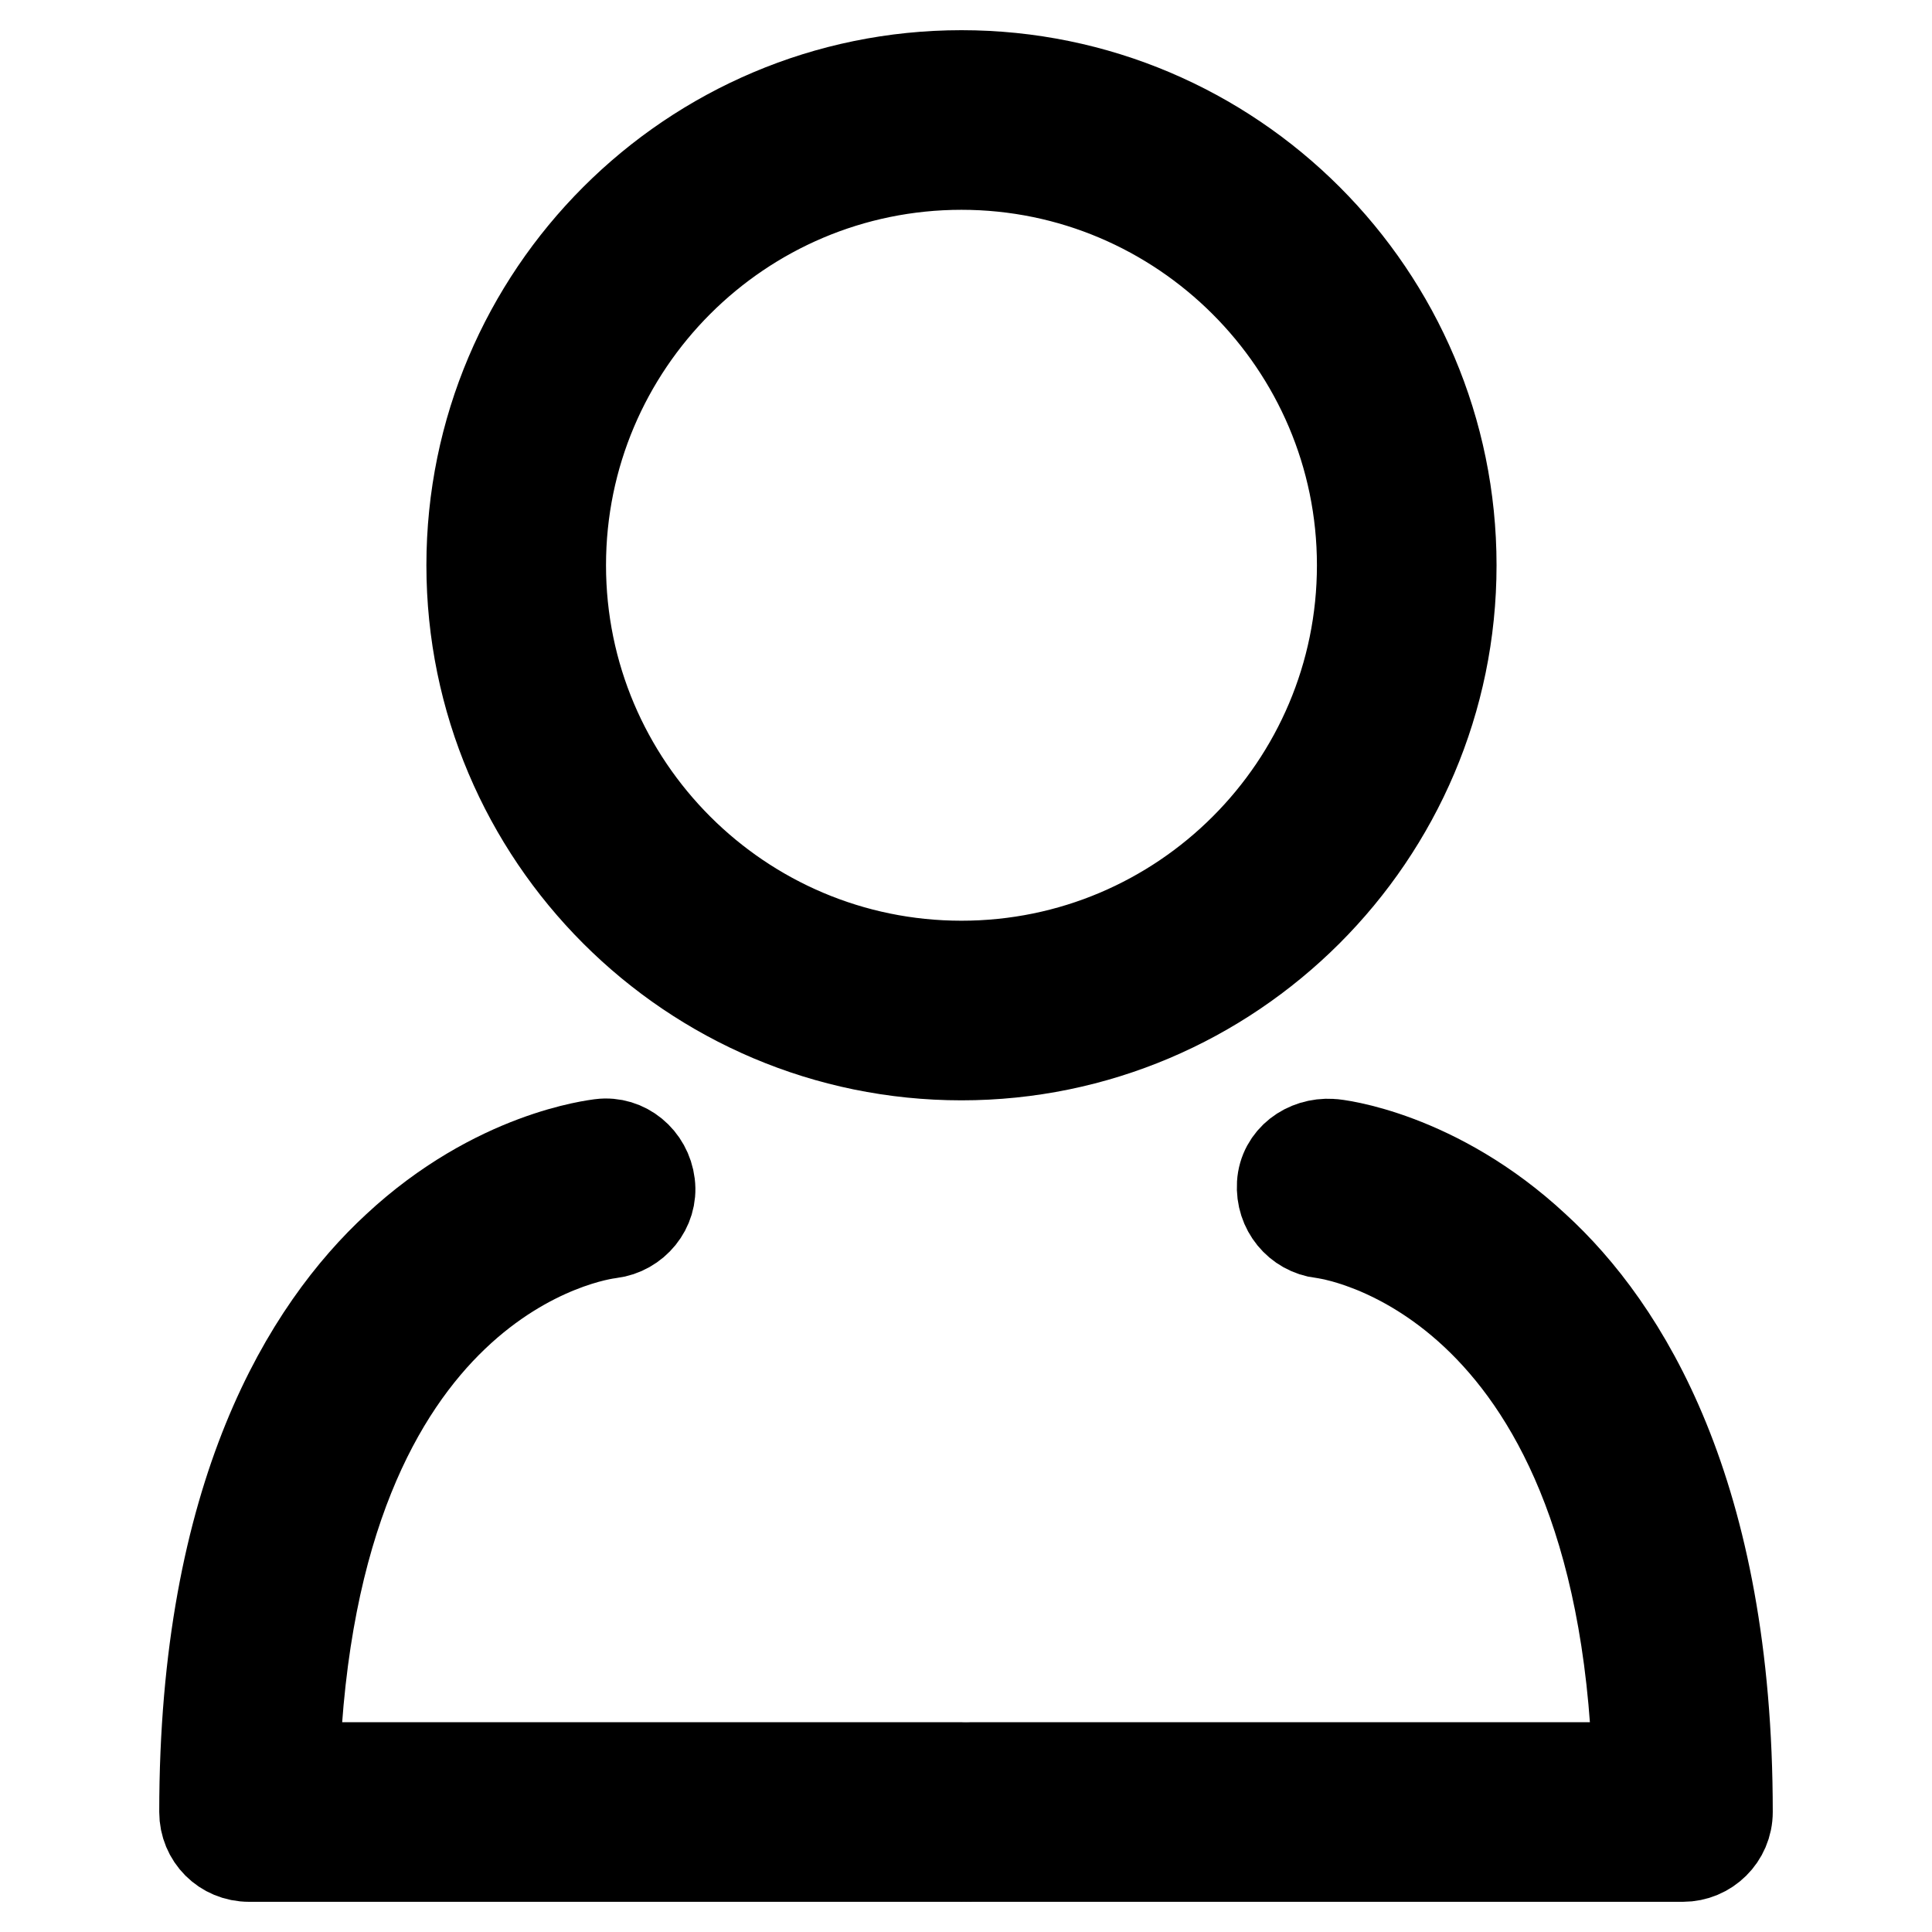 <?xml version="1.0" encoding="utf-8"?>
<!-- Svg Vector Icons : http://www.onlinewebfonts.com/icon -->
<!DOCTYPE svg PUBLIC "-//W3C//DTD SVG 1.1//EN" "http://www.w3.org/Graphics/SVG/1.1/DTD/svg11.dtd">
<svg version="1.1" xmlns="http://www.w3.org/2000/svg" xmlns:xlink="http://www.w3.org/1999/xlink" x="0px" y="0px" viewBox="0 0 256 256" enable-background="new 0 0 256 256" xml:space="preserve">
<g> <path stroke-width="12" fill-opacity="0" stroke="#000000"  d="M127.4,139.8c-35.8,0-64.9-29.1-64.9-64.9c0-35.8,29.1-64.9,64.9-64.9c35.8,0,64.9,29.1,64.9,64.9 C192.3,110.7,163.1,139.8,127.4,139.8z M127.4,21.8c-29.3,0-53.1,23.8-53.1,53.1c0,29.3,23.8,53.1,53.1,53.1 c29.3,0,53.1-23.8,53.1-53.1C180.5,45.6,156.6,21.8,127.4,21.8z M127.4,246H33c-3.3,0-5.9-2.6-5.9-5.9c0-42.2,13.8-64,25.5-74.8 c13.1-12.2,26.4-13.6,27-13.7c3.2-0.4,6.1,2,6.5,5.3c0.4,3.2-2,6.1-5.2,6.5c-1.8,0.2-39.6,5.5-41.9,70.8h88.4 c3.3,0,5.9,2.6,5.9,5.9C133.3,243.4,130.7,246,127.4,246z"/> <path stroke-width="12" fill-opacity="0" stroke="#000000"  d="M223,246h-94.4c-3.3,0-5.9-2.6-5.9-5.9c0-3.3,2.6-5.9,5.9-5.9H217c-2.2-66-41.4-70.8-41.8-70.8 c-3.2-0.4-5.5-3.2-5.3-6.5c0.2-3.3,3.2-5.5,6.5-5.3c0.6,0,13.9,1.5,27,13.7c11.7,10.7,25.5,32.5,25.5,74.8 C228.9,243.4,226.2,246,223,246L223,246z"/></g>
</svg>